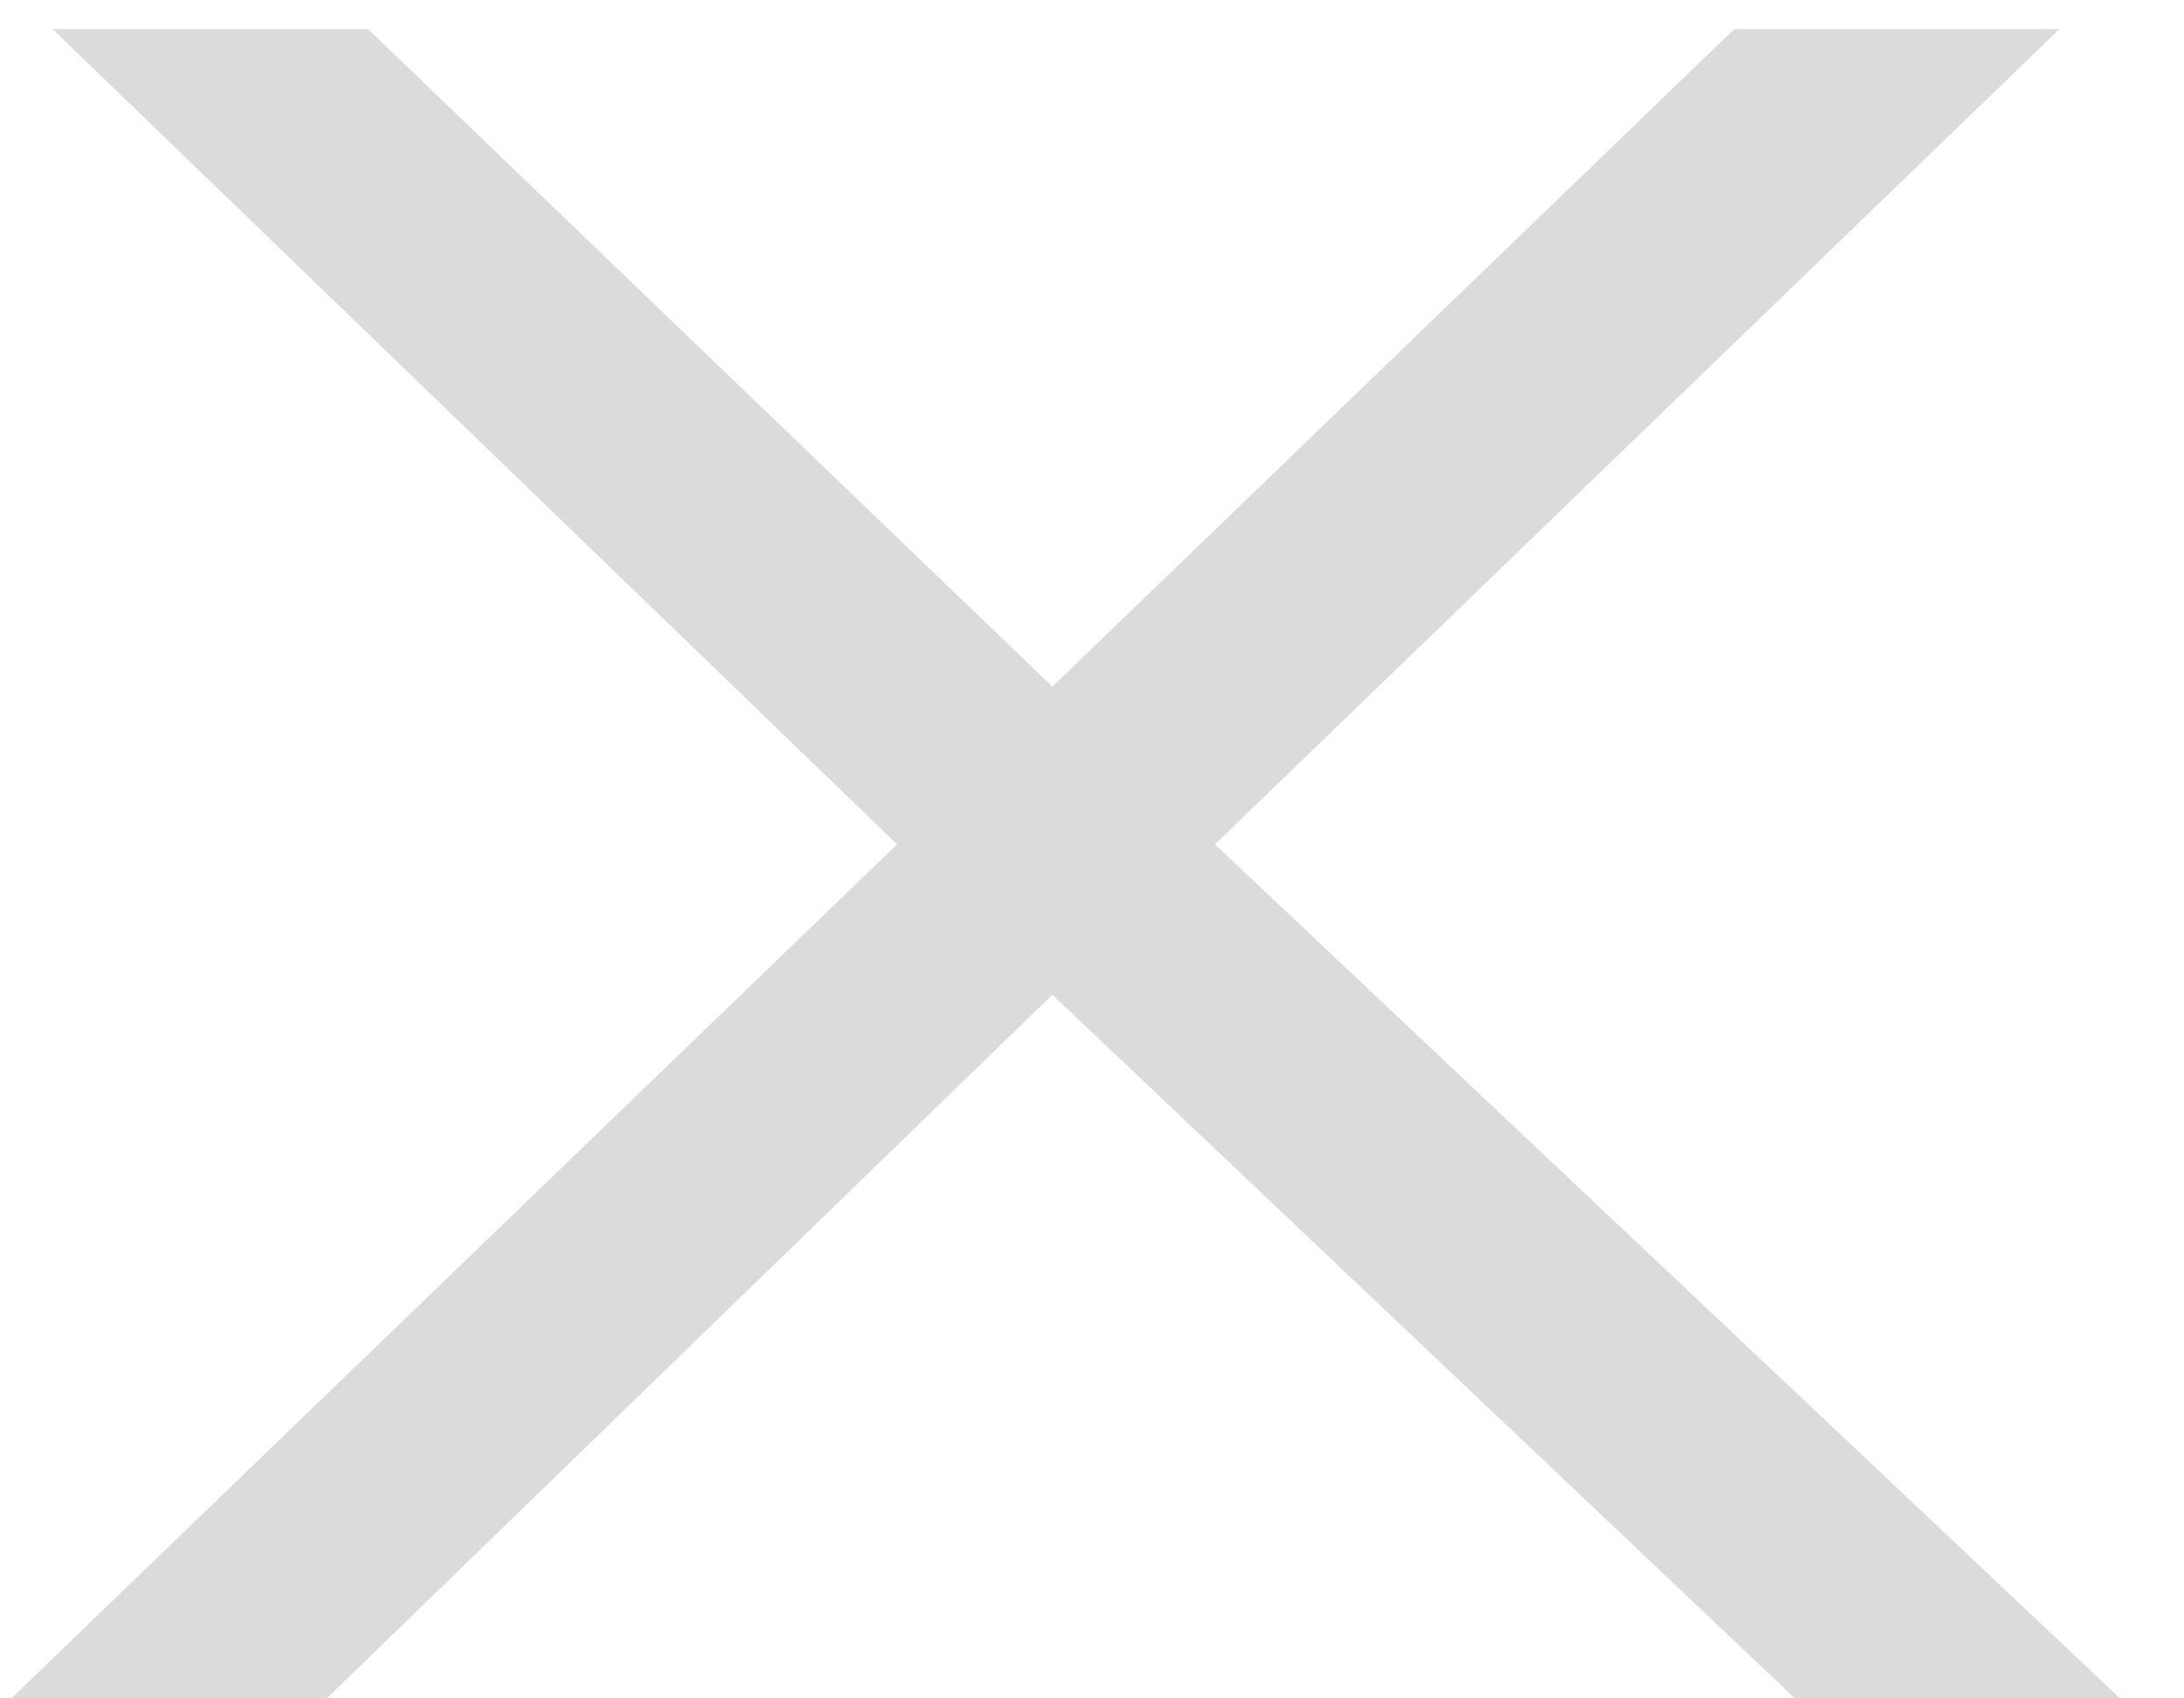 <svg width="27" height="21" viewBox="0 0 27 21" fill="none" xmlns="http://www.w3.org/2000/svg">
<path d="M11.09 10.44L0.65 0.36H4.55L13.01 8.49L21.44 0.36H25.46L15.02 10.44L26.21 21H22.19L13.01 12.3L4.04 21H0.14L11.09 10.44Z" fill="#DBDBDB"/>
</svg>
